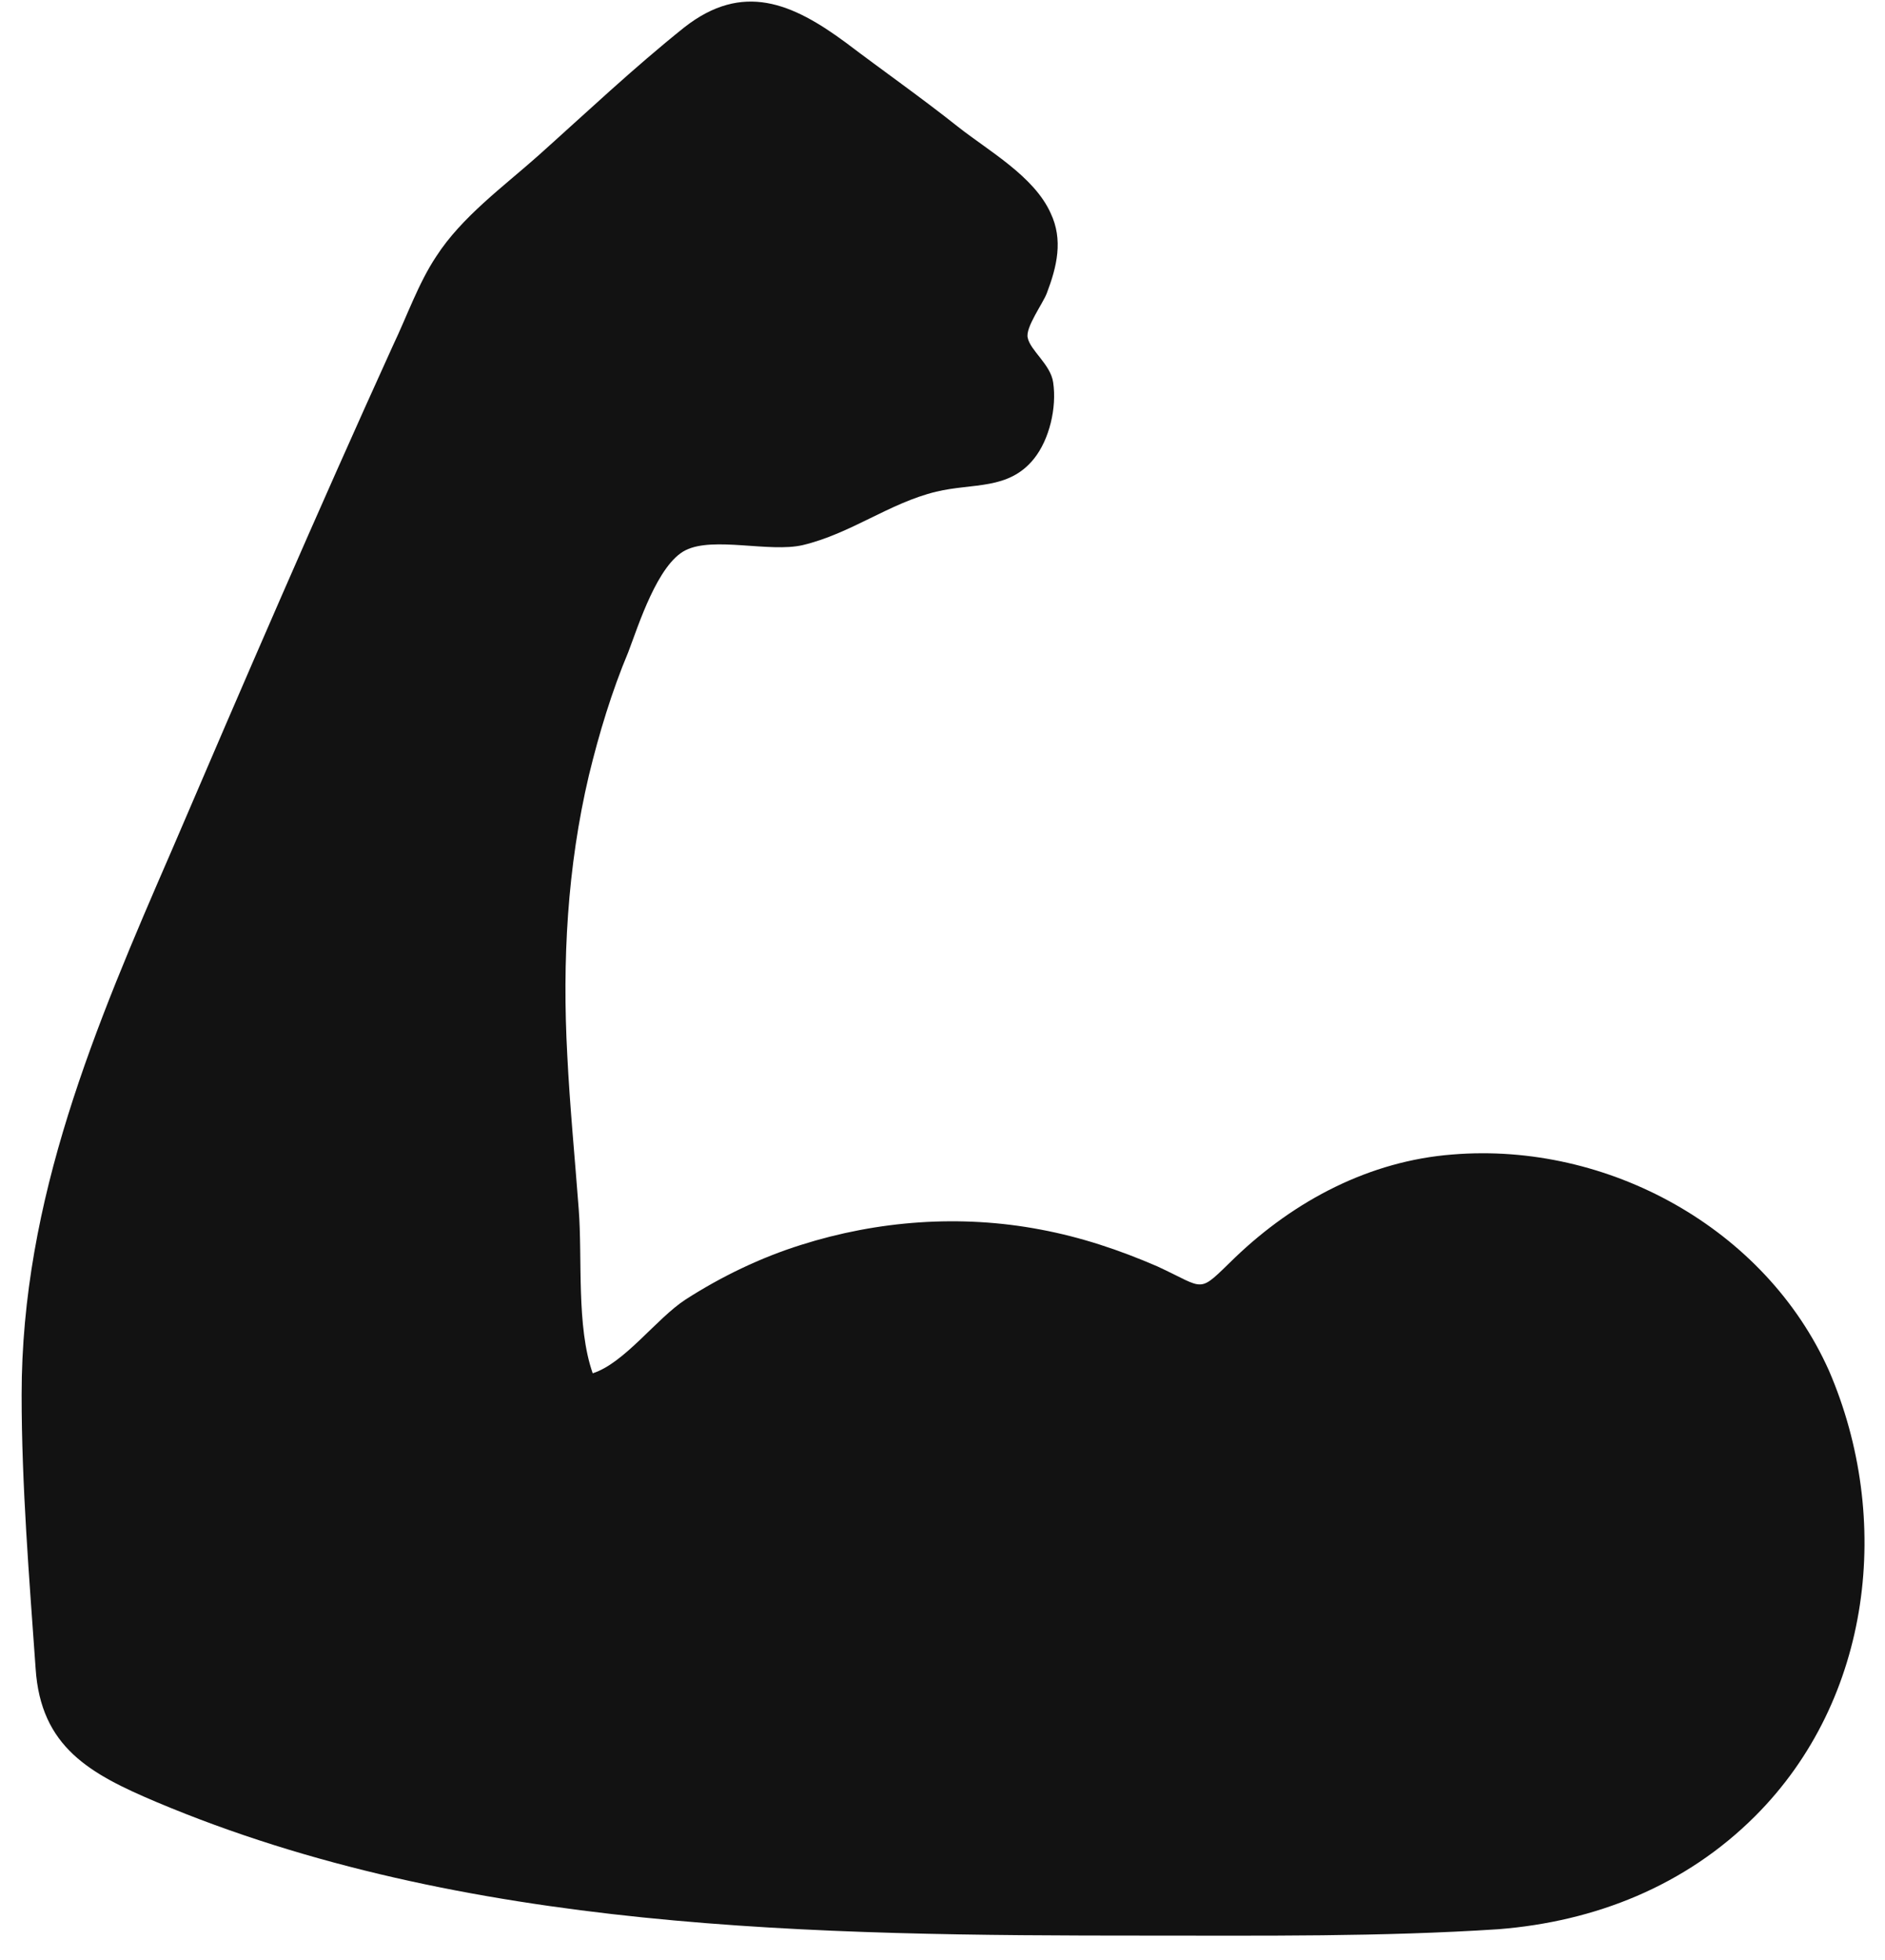 <svg xmlns="http://www.w3.org/2000/svg" fill="none" viewBox="0 0 76 79" height="79" width="76">
<path fill="#121212" d="M70.769 73.205C67.948 76.026 64.308 77.462 60.41 77.769C55.692 78.077 50.923 78.026 46.205 78.026C32.923 78.026 18.718 77.872 6.307 72.641C3.641 71.513 1.641 70.436 1.436 67.257C1.179 63.616 0.872 59.872 0.872 56.231C0.872 48.334 3.846 41.359 6.923 34.282C9.846 27.462 12.769 20.692 15.846 13.923C16.41 12.744 16.872 11.411 17.59 10.334C18.615 8.744 20.308 7.513 21.692 6.282C23.641 4.539 25.538 2.744 27.59 1.103C29.948 -0.743 31.948 0.128 34.102 1.718C35.59 2.846 37.128 3.923 38.615 5.103C39.846 6.077 41.692 7.103 42.359 8.59C42.872 9.667 42.615 10.744 42.205 11.821C42.051 12.231 41.333 13.205 41.436 13.616C41.538 14.128 42.359 14.693 42.461 15.411C42.615 16.436 42.307 17.718 41.692 18.487C40.666 19.769 39.231 19.462 37.743 19.821C35.846 20.282 34.307 21.513 32.359 21.975C31.025 22.282 28.769 21.616 27.641 22.18C26.513 22.744 25.743 25.205 25.333 26.282C24.666 27.872 24.154 29.564 23.743 31.257C22.872 34.949 22.666 38.744 22.872 42.539C22.974 44.59 23.179 46.693 23.333 48.744C23.487 50.744 23.231 53.462 23.897 55.359C25.179 54.949 26.461 53.154 27.641 52.385C29.077 51.462 30.666 50.693 32.307 50.18C35.384 49.205 38.718 48.949 41.949 49.564C43.59 49.872 45.128 50.385 46.666 51.051C48.666 51.975 48.256 52.18 49.795 50.693C52.205 48.385 55.231 46.795 58.564 46.539C64.82 46.026 71.179 49.513 73.743 55.257C76.308 61.205 75.487 68.487 70.769 73.205Z"></path>
</svg>
